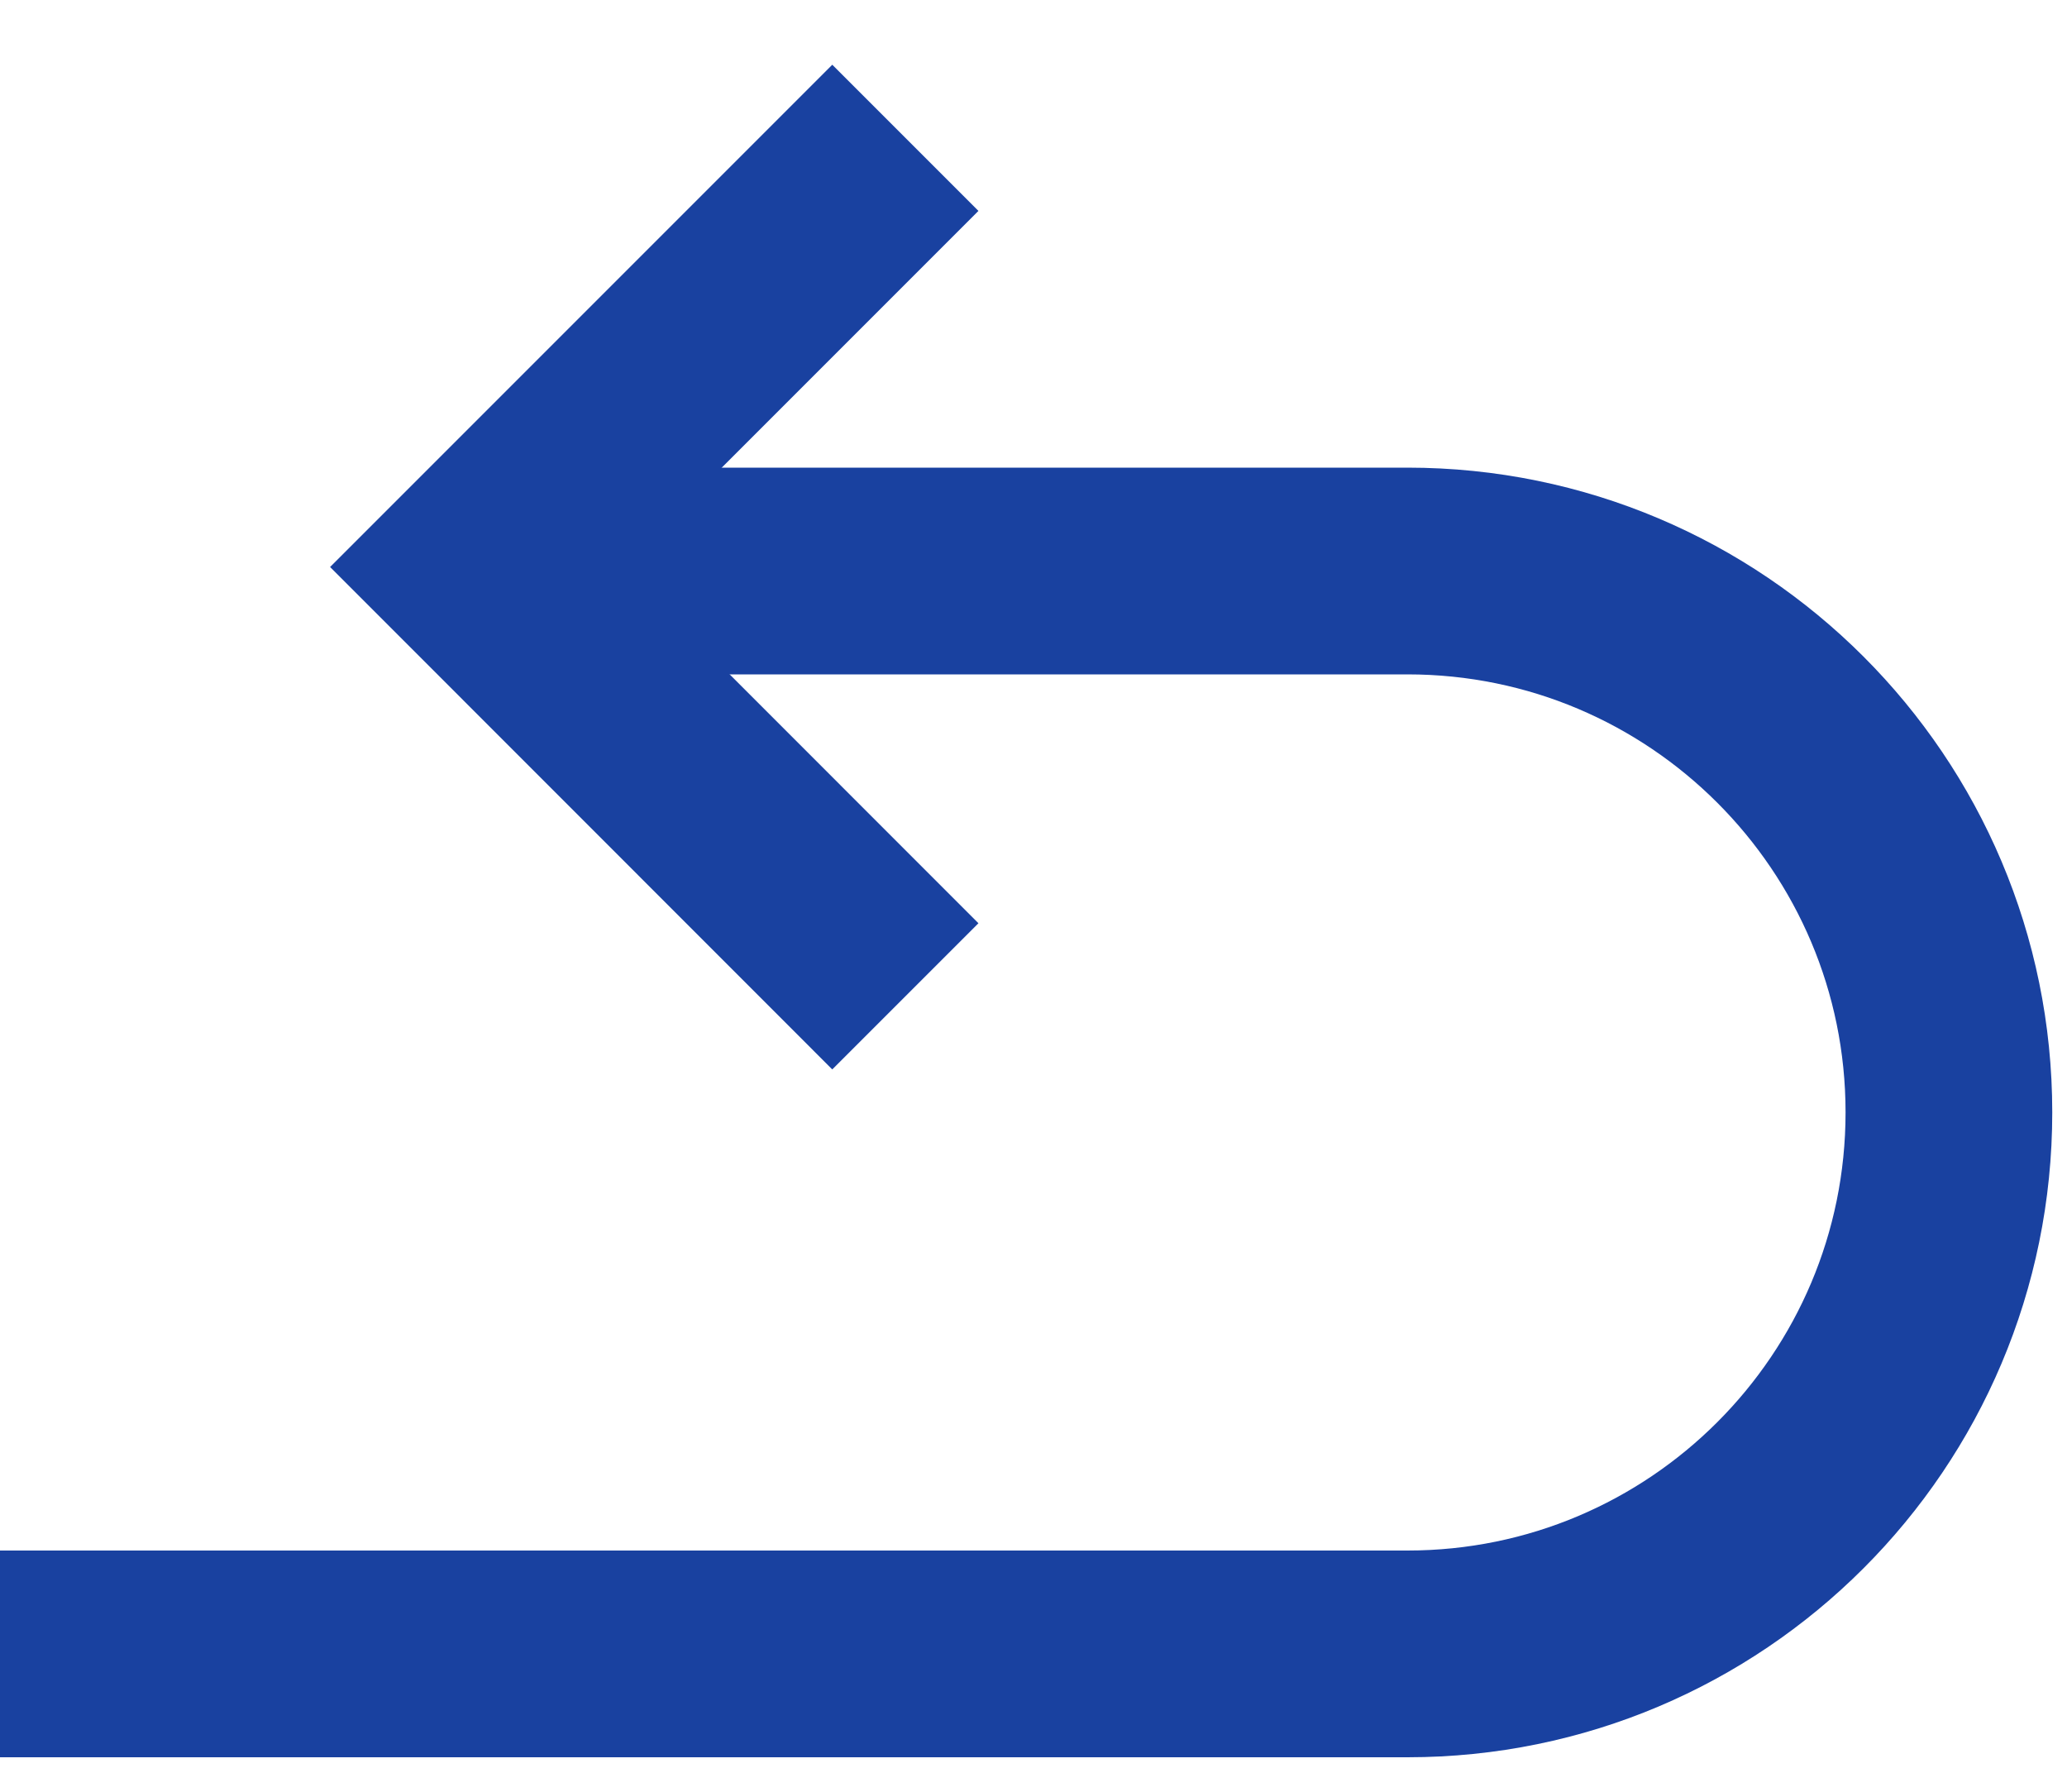<svg width="15" height="13" viewBox="0 0 15 13" fill="none" xmlns="http://www.w3.org/2000/svg">
<path d="M3.536 4.143H10.214C12.384 4.143 14.143 5.902 14.143 8.071V8.071C14.143 10.241 12.384 12 10.214 12H0" stroke="#1941A0" stroke-width="1.5"/>
<path d="M6.57 1L3.456 4.114L6.57 7.229" stroke="#1941A0" stroke-width="1.5"/>
</svg>
